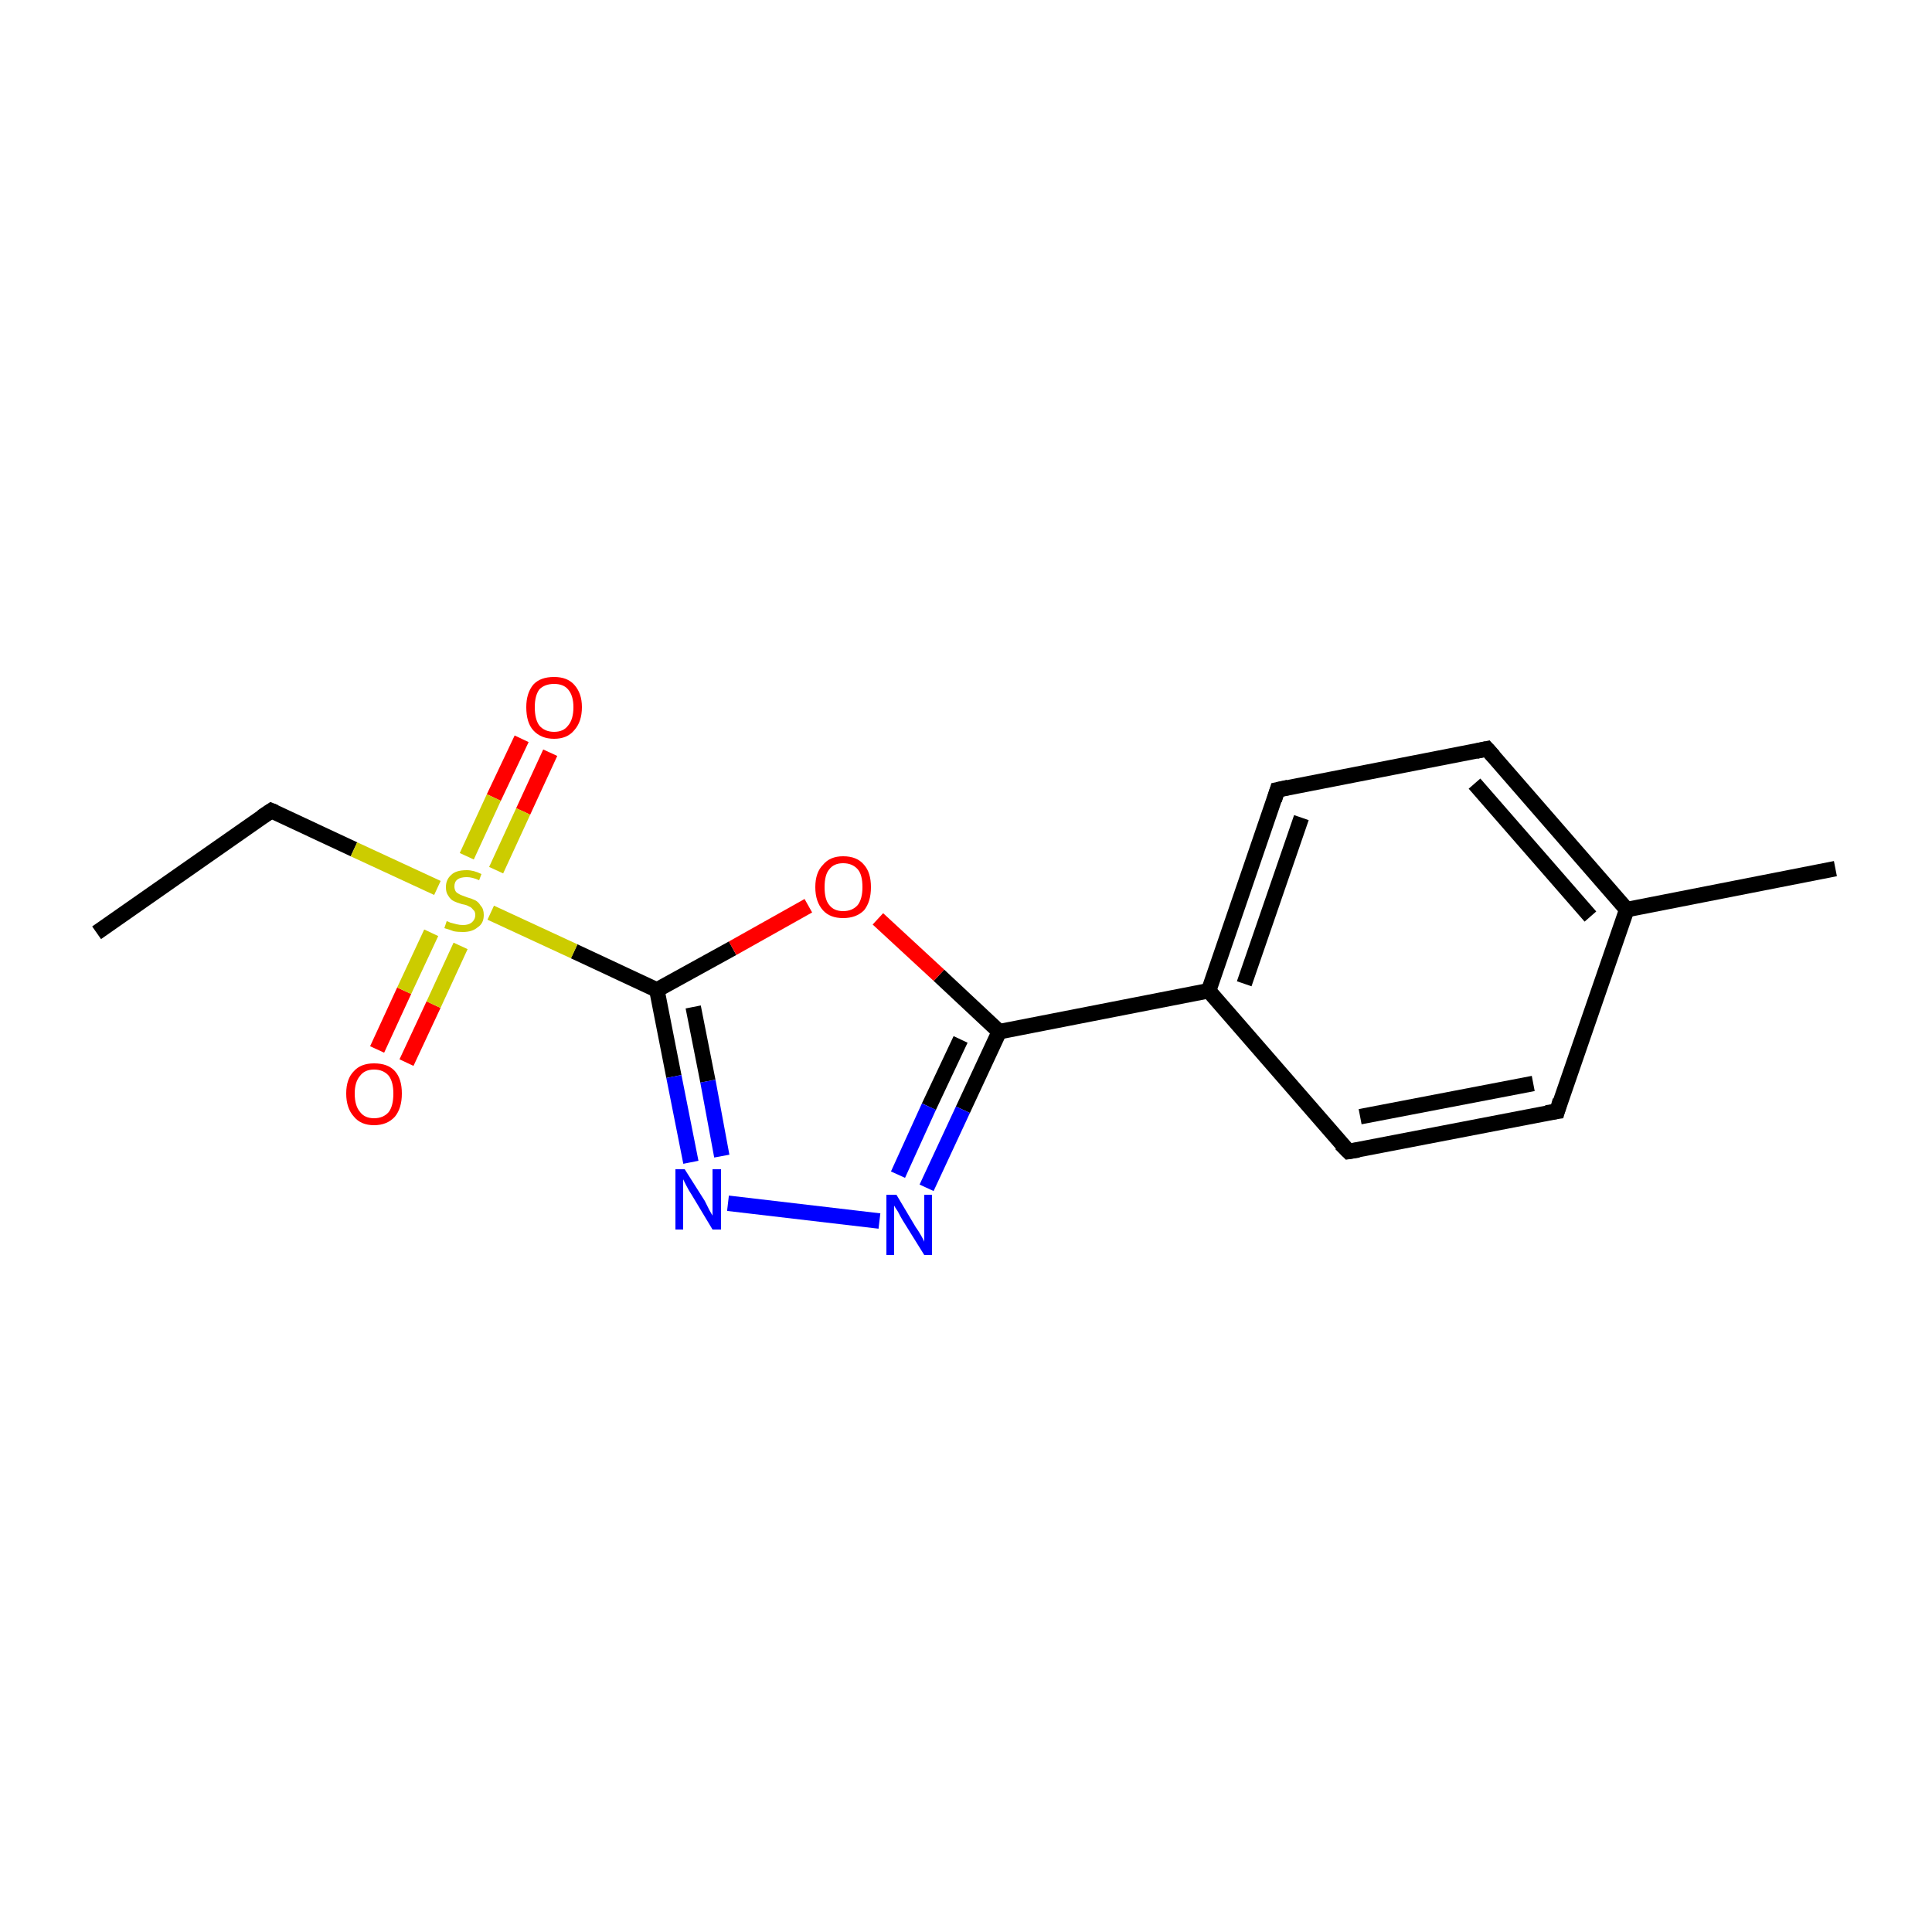 <?xml version='1.0' encoding='iso-8859-1'?>
<svg version='1.1' baseProfile='full'
              xmlns='http://www.w3.org/2000/svg'
                      xmlns:rdkit='http://www.rdkit.org/xml'
                      xmlns:xlink='http://www.w3.org/1999/xlink'
                  xml:space='preserve'
width='250px' height='250px' viewBox='0 0 250 250'>
<!-- END OF HEADER -->
<rect style='opacity:1.0;fill:#FFFFFF;stroke:none' width='250.0' height='250.0' x='0.0' y='0.0'> </rect>
<path class='bond-0 atom-0 atom-2' d='M 12.5,120.7 L 35.1,104.9' style='fill:none;fill-rule:evenodd;stroke:#000000;stroke-width:2.0px;stroke-linecap:butt;stroke-linejoin:miter;stroke-opacity:1' />
<path class='bond-1 atom-1 atom-7' d='M 237.5,112.4 L 210.5,117.7' style='fill:none;fill-rule:evenodd;stroke:#000000;stroke-width:2.0px;stroke-linecap:butt;stroke-linejoin:miter;stroke-opacity:1' />
<path class='bond-2 atom-2 atom-16' d='M 35.1,104.9 L 45.8,109.9' style='fill:none;fill-rule:evenodd;stroke:#000000;stroke-width:2.0px;stroke-linecap:butt;stroke-linejoin:miter;stroke-opacity:1' />
<path class='bond-2 atom-2 atom-16' d='M 45.8,109.9 L 56.6,114.9' style='fill:none;fill-rule:evenodd;stroke:#CCCC00;stroke-width:2.0px;stroke-linecap:butt;stroke-linejoin:miter;stroke-opacity:1' />
<path class='bond-3 atom-3 atom-5' d='M 201.5,143.8 L 174.5,149.0' style='fill:none;fill-rule:evenodd;stroke:#000000;stroke-width:2.0px;stroke-linecap:butt;stroke-linejoin:miter;stroke-opacity:1' />
<path class='bond-3 atom-3 atom-5' d='M 198.4,140.2 L 176.0,144.5' style='fill:none;fill-rule:evenodd;stroke:#000000;stroke-width:2.0px;stroke-linecap:butt;stroke-linejoin:miter;stroke-opacity:1' />
<path class='bond-4 atom-3 atom-7' d='M 201.5,143.8 L 210.5,117.7' style='fill:none;fill-rule:evenodd;stroke:#000000;stroke-width:2.0px;stroke-linecap:butt;stroke-linejoin:miter;stroke-opacity:1' />
<path class='bond-5 atom-4 atom-6' d='M 192.4,96.9 L 165.3,102.2' style='fill:none;fill-rule:evenodd;stroke:#000000;stroke-width:2.0px;stroke-linecap:butt;stroke-linejoin:miter;stroke-opacity:1' />
<path class='bond-6 atom-4 atom-7' d='M 192.4,96.9 L 210.5,117.7' style='fill:none;fill-rule:evenodd;stroke:#000000;stroke-width:2.0px;stroke-linecap:butt;stroke-linejoin:miter;stroke-opacity:1' />
<path class='bond-6 atom-4 atom-7' d='M 190.8,101.4 L 205.8,118.6' style='fill:none;fill-rule:evenodd;stroke:#000000;stroke-width:2.0px;stroke-linecap:butt;stroke-linejoin:miter;stroke-opacity:1' />
<path class='bond-7 atom-5 atom-8' d='M 174.5,149.0 L 156.4,128.2' style='fill:none;fill-rule:evenodd;stroke:#000000;stroke-width:2.0px;stroke-linecap:butt;stroke-linejoin:miter;stroke-opacity:1' />
<path class='bond-8 atom-6 atom-8' d='M 165.3,102.2 L 156.4,128.2' style='fill:none;fill-rule:evenodd;stroke:#000000;stroke-width:2.0px;stroke-linecap:butt;stroke-linejoin:miter;stroke-opacity:1' />
<path class='bond-8 atom-6 atom-8' d='M 168.4,105.8 L 161.0,127.3' style='fill:none;fill-rule:evenodd;stroke:#000000;stroke-width:2.0px;stroke-linecap:butt;stroke-linejoin:miter;stroke-opacity:1' />
<path class='bond-9 atom-8 atom-9' d='M 156.4,128.2 L 129.3,133.5' style='fill:none;fill-rule:evenodd;stroke:#000000;stroke-width:2.0px;stroke-linecap:butt;stroke-linejoin:miter;stroke-opacity:1' />
<path class='bond-10 atom-9 atom-11' d='M 129.3,133.5 L 124.6,143.6' style='fill:none;fill-rule:evenodd;stroke:#000000;stroke-width:2.0px;stroke-linecap:butt;stroke-linejoin:miter;stroke-opacity:1' />
<path class='bond-10 atom-9 atom-11' d='M 124.6,143.6 L 119.9,153.7' style='fill:none;fill-rule:evenodd;stroke:#0000FF;stroke-width:2.0px;stroke-linecap:butt;stroke-linejoin:miter;stroke-opacity:1' />
<path class='bond-10 atom-9 atom-11' d='M 124.3,134.5 L 120.2,143.2' style='fill:none;fill-rule:evenodd;stroke:#000000;stroke-width:2.0px;stroke-linecap:butt;stroke-linejoin:miter;stroke-opacity:1' />
<path class='bond-10 atom-9 atom-11' d='M 120.2,143.2 L 116.2,152.0' style='fill:none;fill-rule:evenodd;stroke:#0000FF;stroke-width:2.0px;stroke-linecap:butt;stroke-linejoin:miter;stroke-opacity:1' />
<path class='bond-11 atom-9 atom-15' d='M 129.3,133.5 L 121.5,126.2' style='fill:none;fill-rule:evenodd;stroke:#000000;stroke-width:2.0px;stroke-linecap:butt;stroke-linejoin:miter;stroke-opacity:1' />
<path class='bond-11 atom-9 atom-15' d='M 121.5,126.2 L 113.6,118.9' style='fill:none;fill-rule:evenodd;stroke:#FF0000;stroke-width:2.0px;stroke-linecap:butt;stroke-linejoin:miter;stroke-opacity:1' />
<path class='bond-12 atom-10 atom-12' d='M 85.0,128.1 L 87.2,139.3' style='fill:none;fill-rule:evenodd;stroke:#000000;stroke-width:2.0px;stroke-linecap:butt;stroke-linejoin:miter;stroke-opacity:1' />
<path class='bond-12 atom-10 atom-12' d='M 87.2,139.3 L 89.4,150.4' style='fill:none;fill-rule:evenodd;stroke:#0000FF;stroke-width:2.0px;stroke-linecap:butt;stroke-linejoin:miter;stroke-opacity:1' />
<path class='bond-12 atom-10 atom-12' d='M 89.7,130.3 L 91.6,139.9' style='fill:none;fill-rule:evenodd;stroke:#000000;stroke-width:2.0px;stroke-linecap:butt;stroke-linejoin:miter;stroke-opacity:1' />
<path class='bond-12 atom-10 atom-12' d='M 91.6,139.9 L 93.4,149.6' style='fill:none;fill-rule:evenodd;stroke:#0000FF;stroke-width:2.0px;stroke-linecap:butt;stroke-linejoin:miter;stroke-opacity:1' />
<path class='bond-13 atom-10 atom-15' d='M 85.0,128.1 L 94.8,122.7' style='fill:none;fill-rule:evenodd;stroke:#000000;stroke-width:2.0px;stroke-linecap:butt;stroke-linejoin:miter;stroke-opacity:1' />
<path class='bond-13 atom-10 atom-15' d='M 94.8,122.7 L 104.6,117.2' style='fill:none;fill-rule:evenodd;stroke:#FF0000;stroke-width:2.0px;stroke-linecap:butt;stroke-linejoin:miter;stroke-opacity:1' />
<path class='bond-14 atom-10 atom-16' d='M 85.0,128.1 L 74.3,123.1' style='fill:none;fill-rule:evenodd;stroke:#000000;stroke-width:2.0px;stroke-linecap:butt;stroke-linejoin:miter;stroke-opacity:1' />
<path class='bond-14 atom-10 atom-16' d='M 74.3,123.1 L 63.5,118.1' style='fill:none;fill-rule:evenodd;stroke:#CCCC00;stroke-width:2.0px;stroke-linecap:butt;stroke-linejoin:miter;stroke-opacity:1' />
<path class='bond-15 atom-11 atom-12' d='M 113.8,158.0 L 94.2,155.7' style='fill:none;fill-rule:evenodd;stroke:#0000FF;stroke-width:2.0px;stroke-linecap:butt;stroke-linejoin:miter;stroke-opacity:1' />
<path class='bond-16 atom-13 atom-16' d='M 48.8,135.8 L 52.3,128.2' style='fill:none;fill-rule:evenodd;stroke:#FF0000;stroke-width:2.0px;stroke-linecap:butt;stroke-linejoin:miter;stroke-opacity:1' />
<path class='bond-16 atom-13 atom-16' d='M 52.3,128.2 L 55.8,120.7' style='fill:none;fill-rule:evenodd;stroke:#CCCC00;stroke-width:2.0px;stroke-linecap:butt;stroke-linejoin:miter;stroke-opacity:1' />
<path class='bond-16 atom-13 atom-16' d='M 52.6,137.5 L 56.1,130.0' style='fill:none;fill-rule:evenodd;stroke:#FF0000;stroke-width:2.0px;stroke-linecap:butt;stroke-linejoin:miter;stroke-opacity:1' />
<path class='bond-16 atom-13 atom-16' d='M 56.1,130.0 L 59.6,122.4' style='fill:none;fill-rule:evenodd;stroke:#CCCC00;stroke-width:2.0px;stroke-linecap:butt;stroke-linejoin:miter;stroke-opacity:1' />
<path class='bond-17 atom-14 atom-16' d='M 71.2,97.4 L 67.7,105.0' style='fill:none;fill-rule:evenodd;stroke:#FF0000;stroke-width:2.0px;stroke-linecap:butt;stroke-linejoin:miter;stroke-opacity:1' />
<path class='bond-17 atom-14 atom-16' d='M 67.7,105.0 L 64.2,112.6' style='fill:none;fill-rule:evenodd;stroke:#CCCC00;stroke-width:2.0px;stroke-linecap:butt;stroke-linejoin:miter;stroke-opacity:1' />
<path class='bond-17 atom-14 atom-16' d='M 67.5,95.6 L 63.9,103.2' style='fill:none;fill-rule:evenodd;stroke:#FF0000;stroke-width:2.0px;stroke-linecap:butt;stroke-linejoin:miter;stroke-opacity:1' />
<path class='bond-17 atom-14 atom-16' d='M 63.9,103.2 L 60.4,110.8' style='fill:none;fill-rule:evenodd;stroke:#CCCC00;stroke-width:2.0px;stroke-linecap:butt;stroke-linejoin:miter;stroke-opacity:1' />
<path d='M 33.9,105.7 L 35.1,104.9 L 35.6,105.1' style='fill:none;stroke:#000000;stroke-width:2.0px;stroke-linecap:butt;stroke-linejoin:miter;stroke-opacity:1;' />
<path d='M 200.1,144.0 L 201.5,143.8 L 201.9,142.4' style='fill:none;stroke:#000000;stroke-width:2.0px;stroke-linecap:butt;stroke-linejoin:miter;stroke-opacity:1;' />
<path d='M 191.0,97.2 L 192.4,96.9 L 193.3,97.9' style='fill:none;stroke:#000000;stroke-width:2.0px;stroke-linecap:butt;stroke-linejoin:miter;stroke-opacity:1;' />
<path d='M 175.8,148.8 L 174.5,149.0 L 173.5,148.0' style='fill:none;stroke:#000000;stroke-width:2.0px;stroke-linecap:butt;stroke-linejoin:miter;stroke-opacity:1;' />
<path d='M 166.7,101.9 L 165.3,102.2 L 164.9,103.5' style='fill:none;stroke:#000000;stroke-width:2.0px;stroke-linecap:butt;stroke-linejoin:miter;stroke-opacity:1;' />
<path class='atom-11' d='M 116.0 154.6
L 118.5 158.8
Q 118.8 159.2, 119.2 159.9
Q 119.6 160.6, 119.6 160.7
L 119.6 154.6
L 120.6 154.6
L 120.6 162.4
L 119.6 162.4
L 116.8 157.9
Q 116.5 157.4, 116.2 156.8
Q 115.8 156.2, 115.7 156.0
L 115.7 162.4
L 114.7 162.4
L 114.7 154.6
L 116.0 154.6
' fill='#0000FF'/>
<path class='atom-12' d='M 88.6 151.3
L 91.2 155.4
Q 91.4 155.8, 91.8 156.6
Q 92.2 157.3, 92.2 157.3
L 92.2 151.3
L 93.3 151.3
L 93.3 159.1
L 92.2 159.1
L 89.5 154.6
Q 89.1 154.0, 88.8 153.4
Q 88.5 152.8, 88.4 152.6
L 88.4 159.1
L 87.4 159.1
L 87.4 151.3
L 88.6 151.3
' fill='#0000FF'/>
<path class='atom-13' d='M 44.8 141.5
Q 44.8 139.6, 45.8 138.6
Q 46.7 137.6, 48.4 137.6
Q 50.2 137.6, 51.1 138.6
Q 52.0 139.6, 52.0 141.5
Q 52.0 143.4, 51.1 144.5
Q 50.1 145.6, 48.4 145.6
Q 46.7 145.6, 45.8 144.5
Q 44.8 143.4, 44.8 141.5
M 48.4 144.7
Q 49.6 144.7, 50.3 143.9
Q 50.9 143.1, 50.9 141.5
Q 50.9 140.0, 50.3 139.2
Q 49.6 138.4, 48.4 138.4
Q 47.2 138.4, 46.6 139.2
Q 45.9 140.0, 45.9 141.5
Q 45.9 143.1, 46.6 143.9
Q 47.2 144.7, 48.4 144.7
' fill='#FF0000'/>
<path class='atom-14' d='M 68.1 91.5
Q 68.1 89.7, 69.0 88.6
Q 69.9 87.6, 71.7 87.6
Q 73.4 87.6, 74.3 88.6
Q 75.3 89.7, 75.3 91.5
Q 75.3 93.4, 74.3 94.5
Q 73.4 95.6, 71.7 95.6
Q 70.0 95.6, 69.0 94.5
Q 68.1 93.5, 68.1 91.5
M 71.7 94.7
Q 72.9 94.7, 73.5 93.9
Q 74.2 93.1, 74.2 91.5
Q 74.2 90.0, 73.5 89.2
Q 72.9 88.5, 71.7 88.5
Q 70.5 88.5, 69.8 89.2
Q 69.2 90.0, 69.2 91.5
Q 69.2 93.1, 69.8 93.9
Q 70.5 94.7, 71.7 94.7
' fill='#FF0000'/>
<path class='atom-15' d='M 105.5 114.8
Q 105.5 112.9, 106.5 111.9
Q 107.4 110.8, 109.1 110.8
Q 110.9 110.8, 111.8 111.9
Q 112.7 112.9, 112.7 114.8
Q 112.7 116.7, 111.8 117.8
Q 110.8 118.8, 109.1 118.8
Q 107.4 118.8, 106.5 117.8
Q 105.5 116.7, 105.5 114.8
M 109.1 117.9
Q 110.3 117.9, 111.0 117.1
Q 111.6 116.3, 111.6 114.8
Q 111.6 113.2, 111.0 112.5
Q 110.3 111.7, 109.1 111.7
Q 107.9 111.7, 107.3 112.5
Q 106.7 113.2, 106.7 114.8
Q 106.7 116.4, 107.3 117.1
Q 107.9 117.9, 109.1 117.9
' fill='#FF0000'/>
<path class='atom-16' d='M 57.8 119.2
Q 57.9 119.2, 58.3 119.4
Q 58.7 119.5, 59.1 119.6
Q 59.5 119.7, 59.9 119.7
Q 60.6 119.7, 61.0 119.4
Q 61.5 119.0, 61.5 118.4
Q 61.5 117.9, 61.2 117.7
Q 61.0 117.4, 60.7 117.3
Q 60.4 117.1, 59.8 117.0
Q 59.1 116.8, 58.7 116.6
Q 58.3 116.4, 58.0 115.9
Q 57.7 115.5, 57.7 114.8
Q 57.7 113.8, 58.4 113.2
Q 59.0 112.6, 60.4 112.6
Q 61.3 112.6, 62.3 113.1
L 62.0 113.9
Q 61.1 113.5, 60.4 113.5
Q 59.6 113.5, 59.2 113.8
Q 58.8 114.1, 58.8 114.7
Q 58.8 115.1, 59.0 115.4
Q 59.2 115.6, 59.6 115.8
Q 59.9 115.9, 60.4 116.1
Q 61.1 116.3, 61.5 116.5
Q 61.9 116.7, 62.2 117.2
Q 62.6 117.6, 62.6 118.4
Q 62.6 119.5, 61.8 120.0
Q 61.1 120.6, 59.9 120.6
Q 59.2 120.6, 58.7 120.5
Q 58.2 120.3, 57.5 120.1
L 57.8 119.2
' fill='#CCCC00'/>
</svg>
